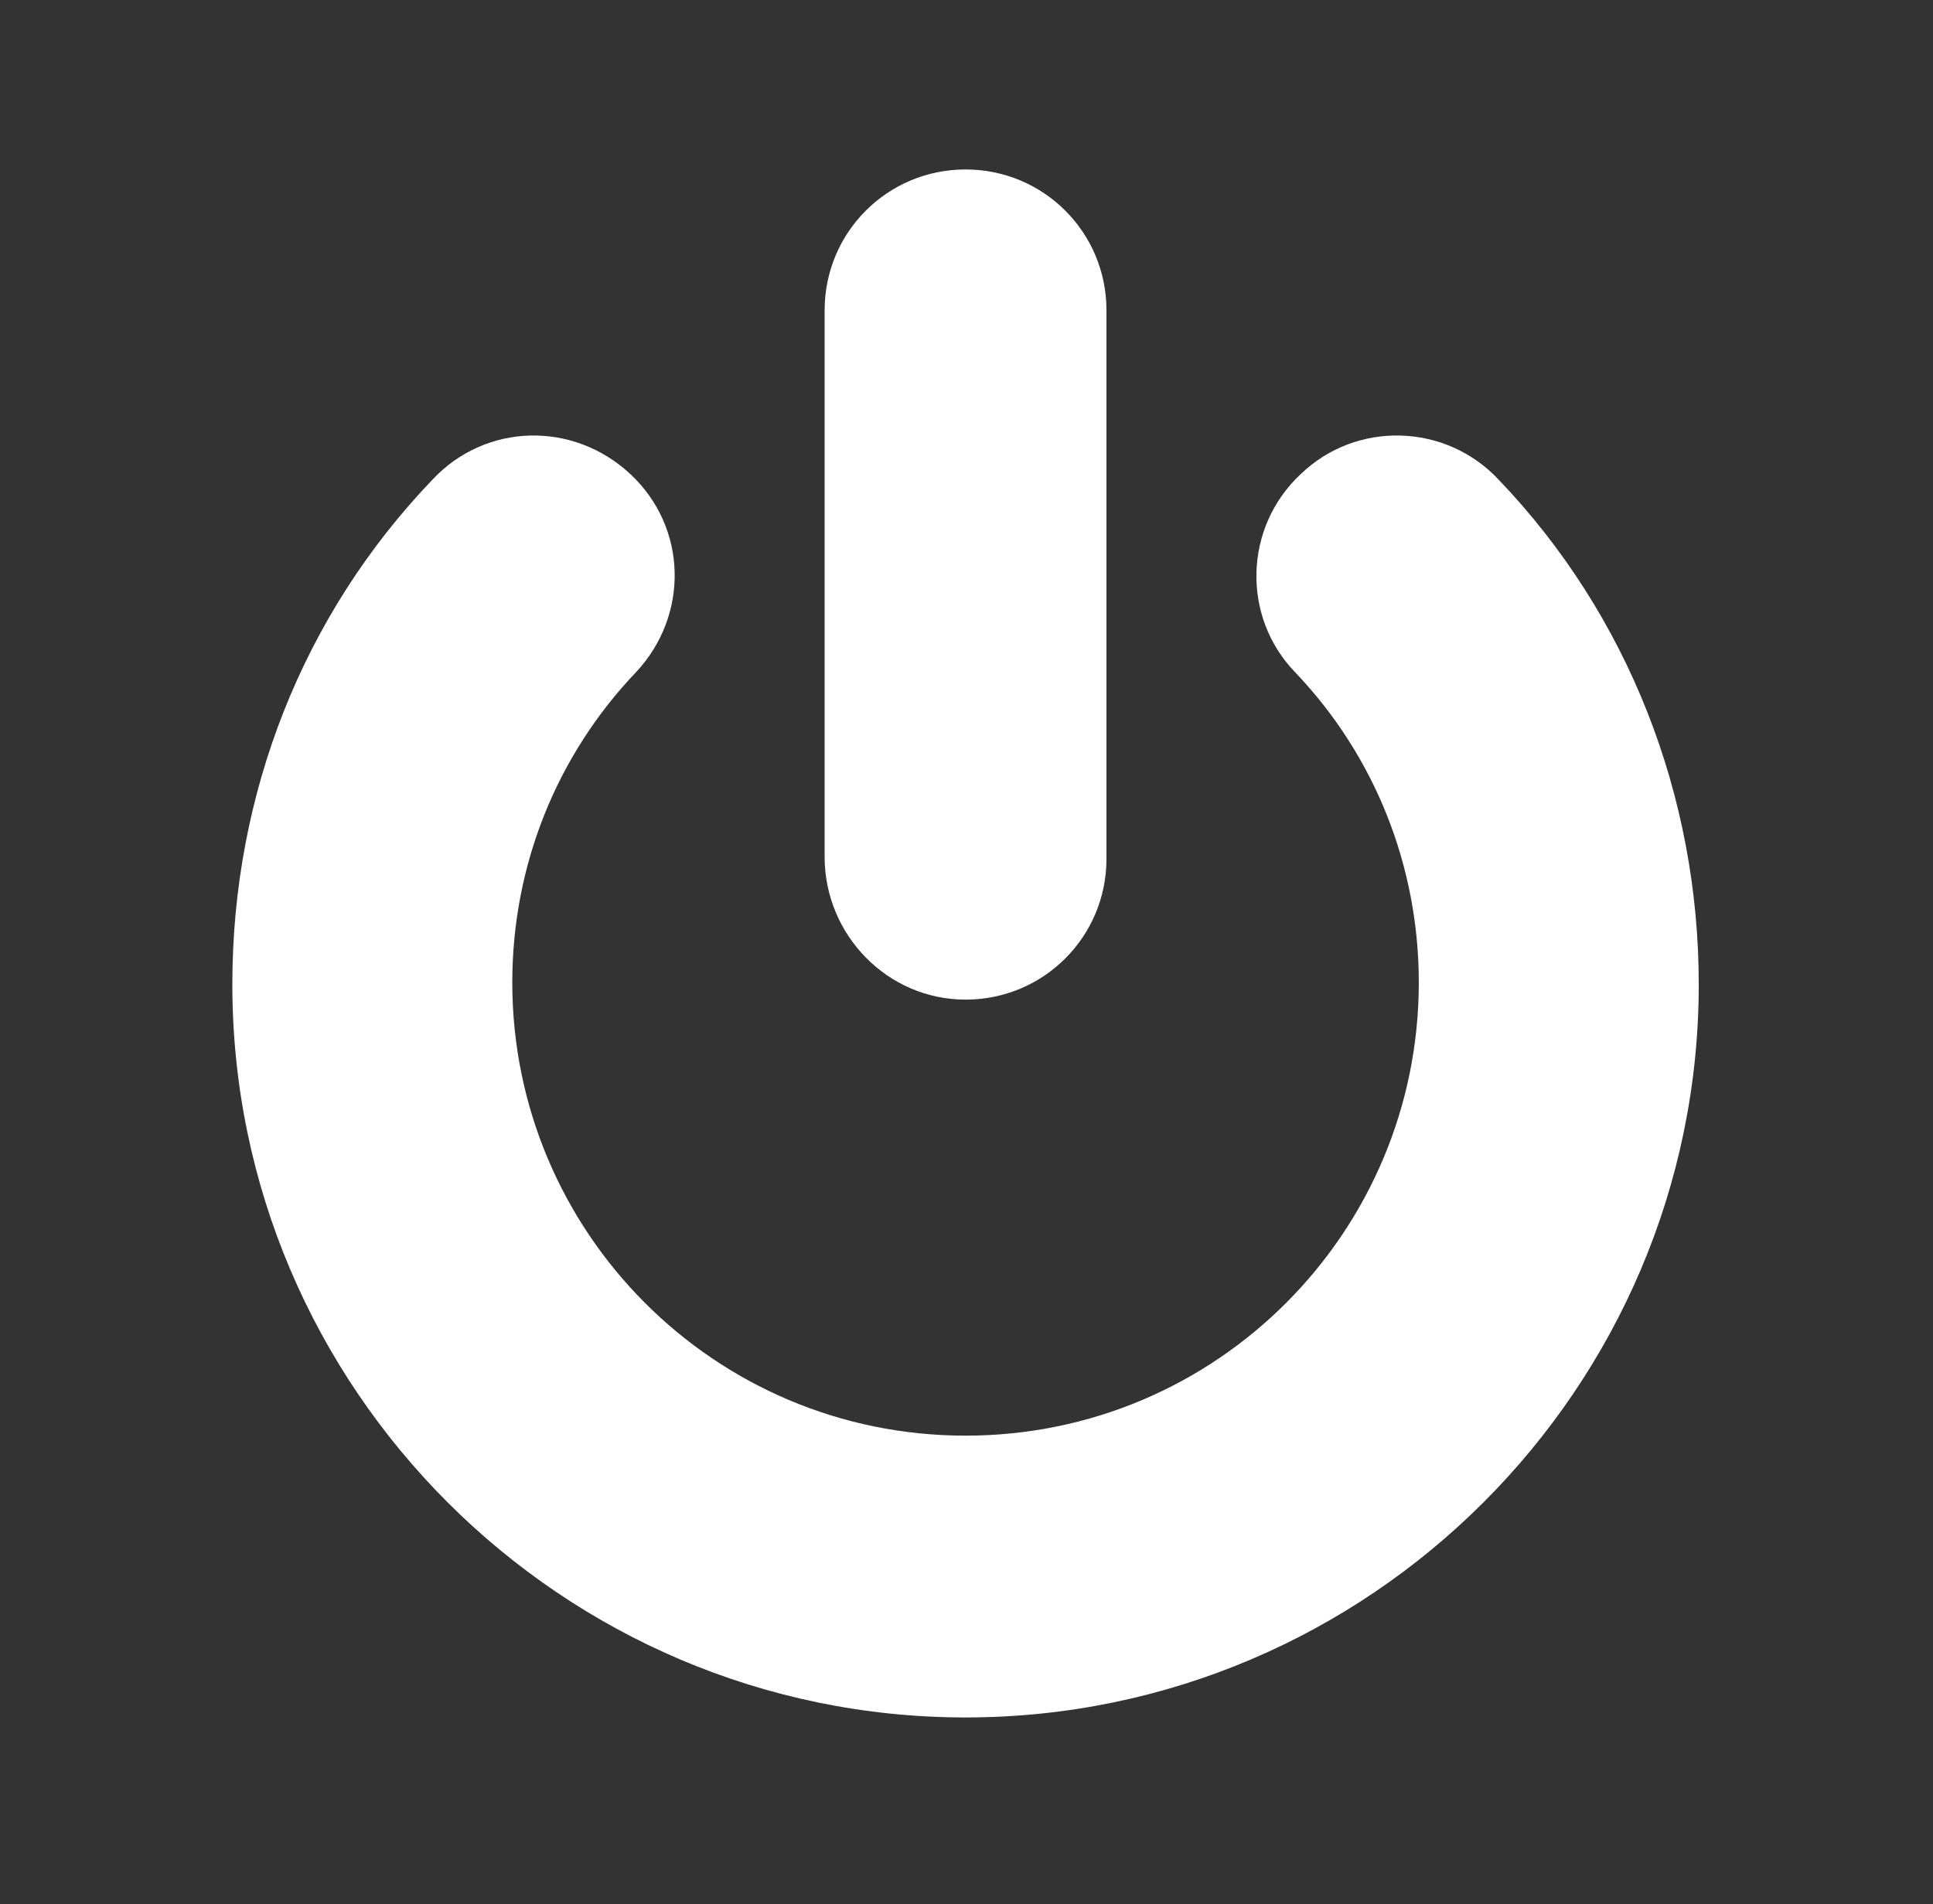 <?xml version="1.0" encoding="utf-8"?>
<!-- Generator: Adobe Illustrator 24.0.1, SVG Export Plug-In . SVG Version: 6.00 Build 0)  -->
<svg version="1.1" id="Capa_1" xmlns="http://www.w3.org/2000/svg" xmlns:xlink="http://www.w3.org/1999/xlink" x="0px" y="0px"
	 viewBox="0 0 101.5 100" style="enable-background:new 0 0 101.5 100;" xml:space="preserve">
<rect x="0" y="0" width="101.5" height="100" fill="#333333" stroke="none"/>
<style type="text/css">
	.st0{fill:#FFFFFF;}
</style>
<g>
	<path class="st0" d="M78.7,25.2c-2.8-3-7.5-3.1-10.4-0.3c-3,2.8-3.1,7.5-0.3,10.4c4.2,4.4,6.5,10.2,6.5,16.3
		c0,13.1-10.6,23.8-23.8,23.8c-13.2,0-23.8-10.7-23.8-23.8c0-6.1,2.3-11.9,6.5-16.3c2.8-3,2.7-7.6-0.3-10.4c-3-2.8-7.6-2.7-10.4,0.3
		c-6.8,7.1-10.5,16.5-10.5,26.5c0,21.2,17.3,38.5,38.5,38.5s38.5-17.3,38.5-38.5C89.2,41.8,85.5,32.3,78.7,25.2z"/>
	<path class="st0" d="M50.7,52.5c4.1,0,7.4-3.3,7.4-7.4V16.3c0-4.1-3.3-7.4-7.4-7.4s-7.4,3.3-7.4,7.4V45
		C43.3,49.1,46.6,52.5,50.7,52.5z"/>
</g>
</svg>
